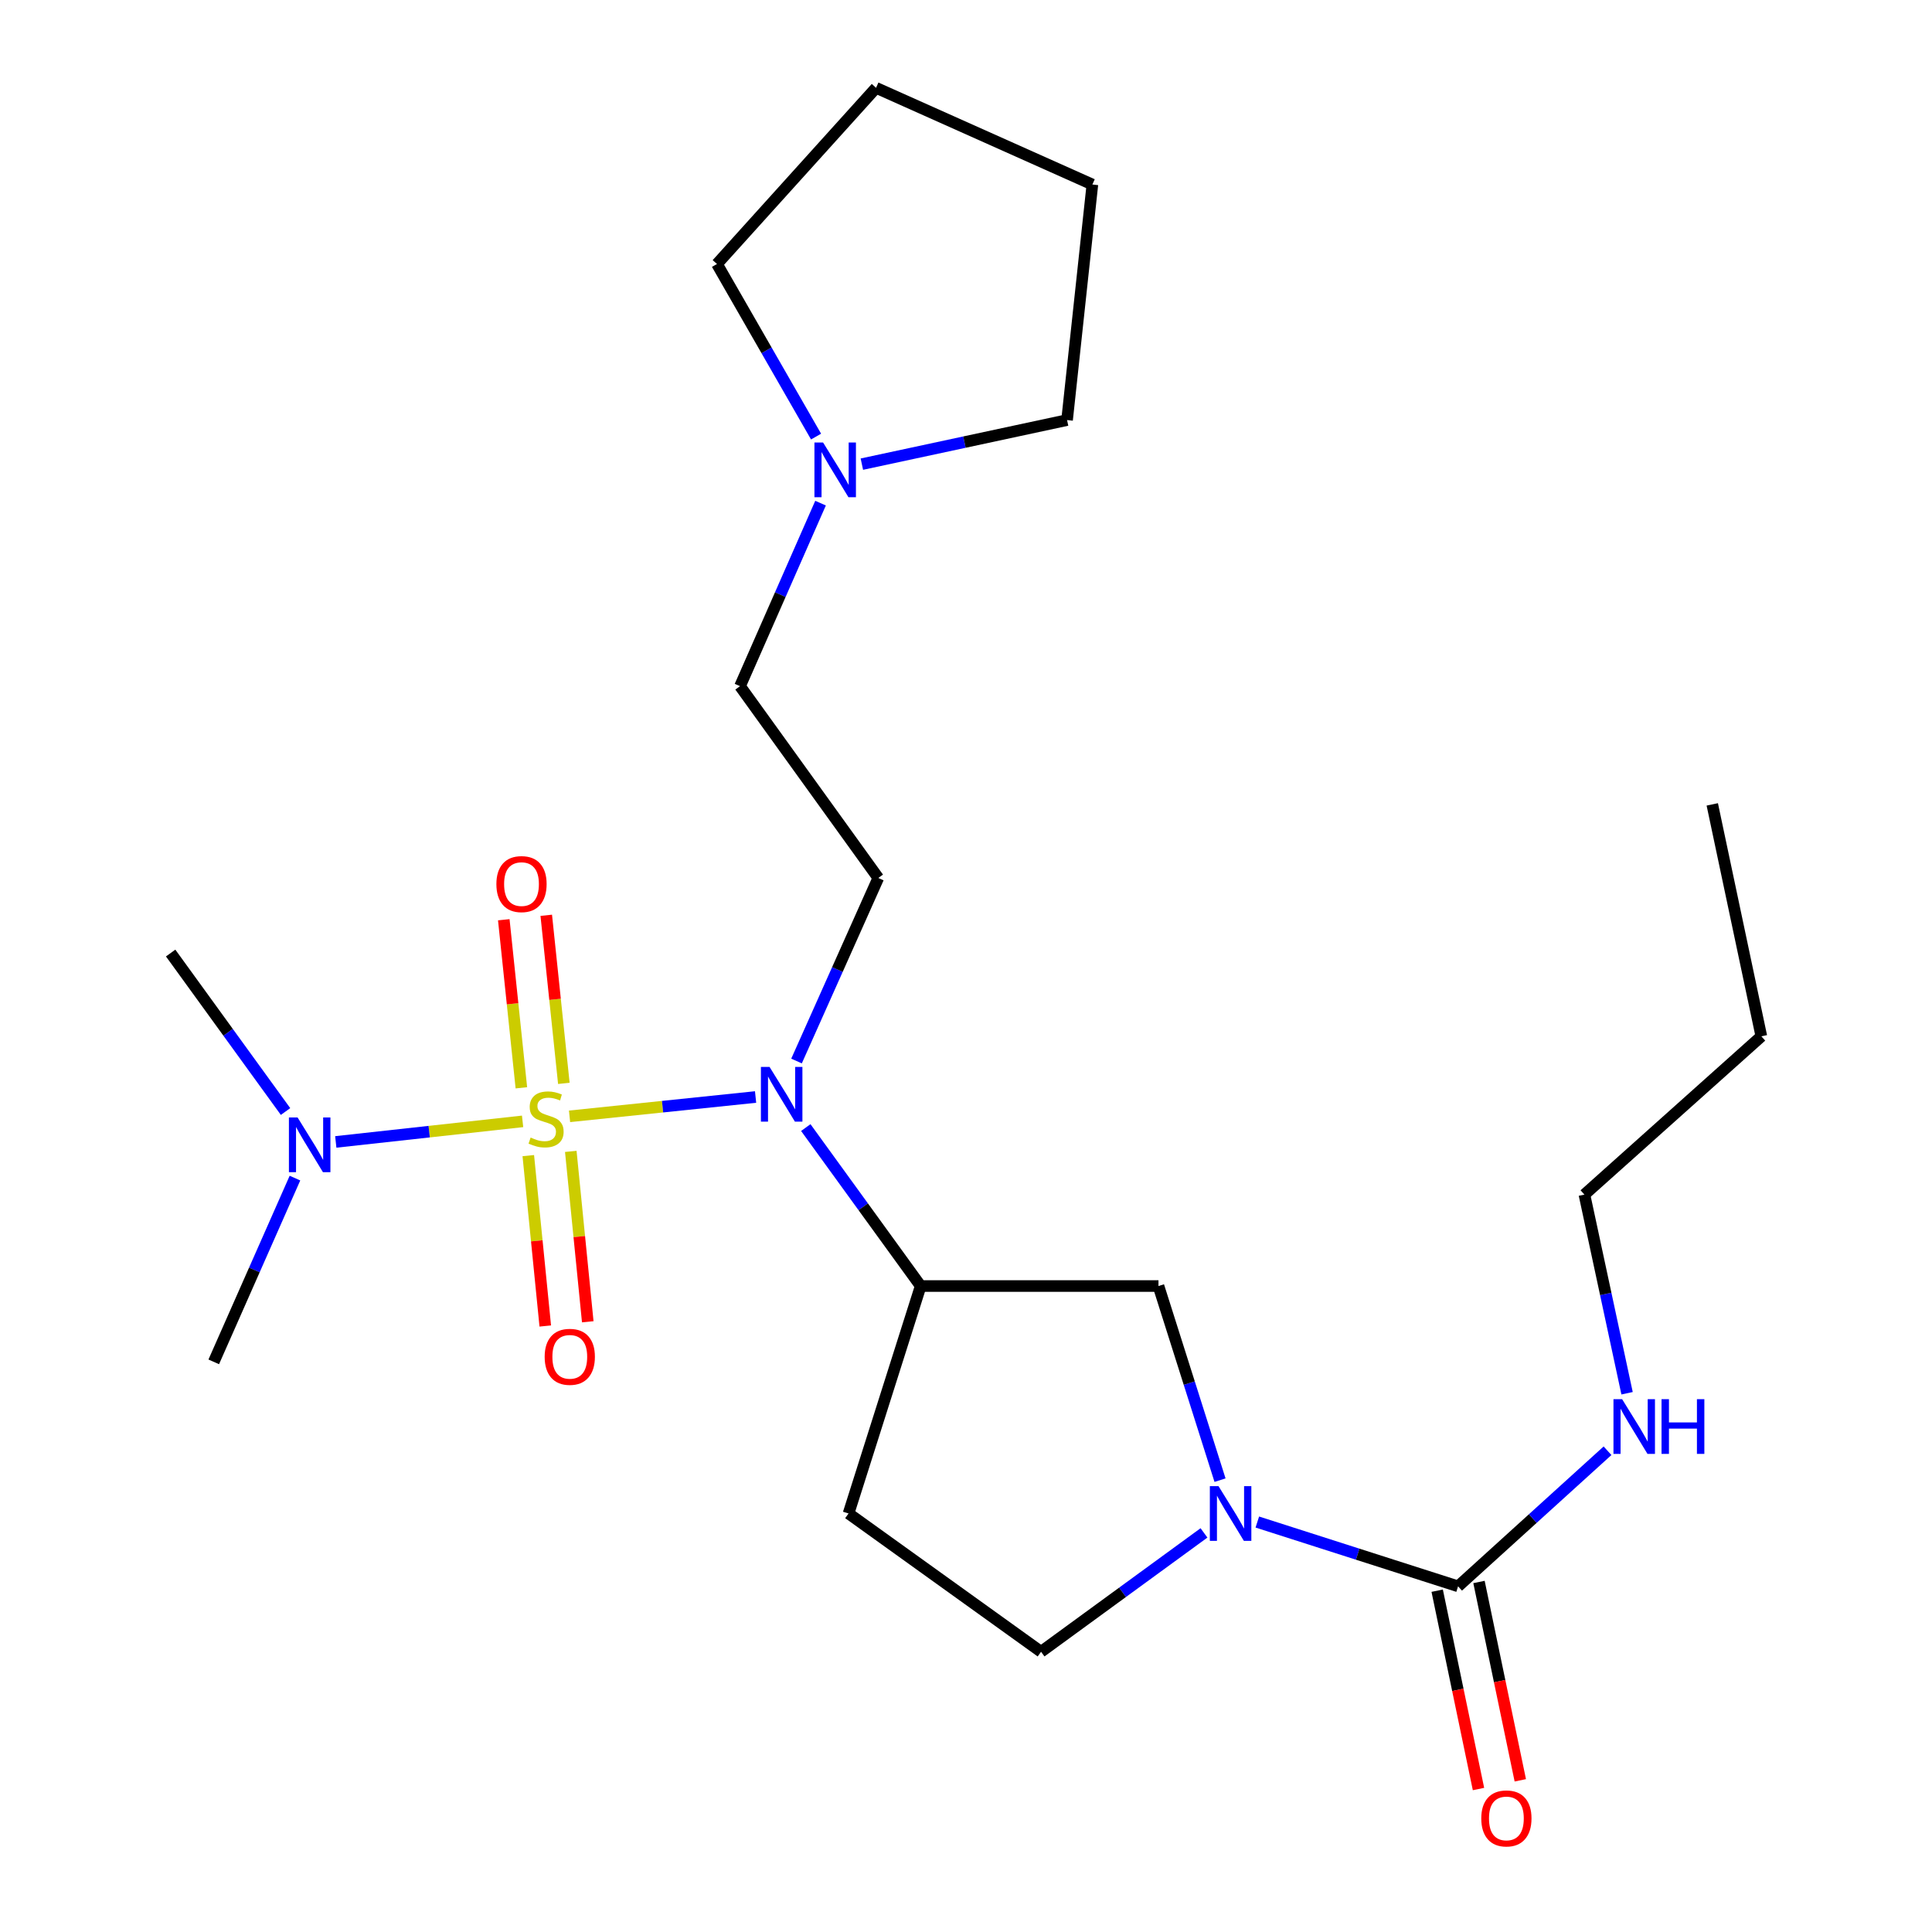 <?xml version='1.0' encoding='iso-8859-1'?>
<svg version='1.1' baseProfile='full'
              xmlns='http://www.w3.org/2000/svg'
                      xmlns:rdkit='http://www.rdkit.org/xml'
                      xmlns:xlink='http://www.w3.org/1999/xlink'
                  xml:space='preserve'
width='1000px' height='1000px' viewBox='0 0 1000 1000'>
<!-- END OF HEADER -->
<rect style='opacity:1.0;fill:#FFFFFF;stroke:none' width='1000' height='1000' x='0' y='0'> </rect>
<path class='bond-0' d='M 294.796,577.816 L 342.942,572.812' style='fill:none;fill-rule:evenodd;stroke:#CCCC00;stroke-width:6px;stroke-linecap:butt;stroke-linejoin:miter;stroke-opacity:1' />
<path class='bond-0' d='M 342.942,572.812 L 391.088,567.808' style='fill:none;fill-rule:evenodd;stroke:#0000FF;stroke-width:6px;stroke-linecap:butt;stroke-linejoin:miter;stroke-opacity:1' />
<path class='bond-6' d='M 270.493,580.416 L 222.145,585.739' style='fill:none;fill-rule:evenodd;stroke:#CCCC00;stroke-width:6px;stroke-linecap:butt;stroke-linejoin:miter;stroke-opacity:1' />
<path class='bond-6' d='M 222.145,585.739 L 173.796,591.061' style='fill:none;fill-rule:evenodd;stroke:#0000FF;stroke-width:6px;stroke-linecap:butt;stroke-linejoin:miter;stroke-opacity:1' />
<path class='bond-7' d='M 291.845,560.752 L 287.292,517.254' style='fill:none;fill-rule:evenodd;stroke:#CCCC00;stroke-width:6px;stroke-linecap:butt;stroke-linejoin:miter;stroke-opacity:1' />
<path class='bond-7' d='M 287.292,517.254 L 282.74,473.755' style='fill:none;fill-rule:evenodd;stroke:#FF0000;stroke-width:6px;stroke-linecap:butt;stroke-linejoin:miter;stroke-opacity:1' />
<path class='bond-7' d='M 269.862,563.053 L 265.309,519.554' style='fill:none;fill-rule:evenodd;stroke:#CCCC00;stroke-width:6px;stroke-linecap:butt;stroke-linejoin:miter;stroke-opacity:1' />
<path class='bond-7' d='M 265.309,519.554 L 260.757,476.056' style='fill:none;fill-rule:evenodd;stroke:#FF0000;stroke-width:6px;stroke-linecap:butt;stroke-linejoin:miter;stroke-opacity:1' />
<path class='bond-8' d='M 273.444,598.147 L 277.838,642.243' style='fill:none;fill-rule:evenodd;stroke:#CCCC00;stroke-width:6px;stroke-linecap:butt;stroke-linejoin:miter;stroke-opacity:1' />
<path class='bond-8' d='M 277.838,642.243 L 282.231,686.339' style='fill:none;fill-rule:evenodd;stroke:#FF0000;stroke-width:6px;stroke-linecap:butt;stroke-linejoin:miter;stroke-opacity:1' />
<path class='bond-8' d='M 295.439,595.956 L 299.832,640.052' style='fill:none;fill-rule:evenodd;stroke:#CCCC00;stroke-width:6px;stroke-linecap:butt;stroke-linejoin:miter;stroke-opacity:1' />
<path class='bond-8' d='M 299.832,640.052 L 304.225,684.148' style='fill:none;fill-rule:evenodd;stroke:#FF0000;stroke-width:6px;stroke-linecap:butt;stroke-linejoin:miter;stroke-opacity:1' />
<path class='bond-3' d='M 417.076,583.63 L 446.811,624.639' style='fill:none;fill-rule:evenodd;stroke:#0000FF;stroke-width:6px;stroke-linecap:butt;stroke-linejoin:miter;stroke-opacity:1' />
<path class='bond-3' d='M 446.811,624.639 L 476.546,665.649' style='fill:none;fill-rule:evenodd;stroke:#000000;stroke-width:6px;stroke-linecap:butt;stroke-linejoin:miter;stroke-opacity:1' />
<path class='bond-4' d='M 412.282,549.18 L 433.442,501.81' style='fill:none;fill-rule:evenodd;stroke:#0000FF;stroke-width:6px;stroke-linecap:butt;stroke-linejoin:miter;stroke-opacity:1' />
<path class='bond-4' d='M 433.442,501.81 L 454.602,454.44' style='fill:none;fill-rule:evenodd;stroke:#000000;stroke-width:6px;stroke-linecap:butt;stroke-linejoin:miter;stroke-opacity:1' />
<path class='bond-1' d='M 631.485,766.126 L 615.555,715.888' style='fill:none;fill-rule:evenodd;stroke:#0000FF;stroke-width:6px;stroke-linecap:butt;stroke-linejoin:miter;stroke-opacity:1' />
<path class='bond-1' d='M 615.555,715.888 L 599.625,665.649' style='fill:none;fill-rule:evenodd;stroke:#000000;stroke-width:6px;stroke-linecap:butt;stroke-linejoin:miter;stroke-opacity:1' />
<path class='bond-2' d='M 650.786,787.803 L 702.745,804.444' style='fill:none;fill-rule:evenodd;stroke:#0000FF;stroke-width:6px;stroke-linecap:butt;stroke-linejoin:miter;stroke-opacity:1' />
<path class='bond-2' d='M 702.745,804.444 L 754.704,821.085' style='fill:none;fill-rule:evenodd;stroke:#000000;stroke-width:6px;stroke-linecap:butt;stroke-linejoin:miter;stroke-opacity:1' />
<path class='bond-24' d='M 623.179,793.425 L 581.016,824.188' style='fill:none;fill-rule:evenodd;stroke:#0000FF;stroke-width:6px;stroke-linecap:butt;stroke-linejoin:miter;stroke-opacity:1' />
<path class='bond-24' d='M 581.016,824.188 L 538.853,854.952' style='fill:none;fill-rule:evenodd;stroke:#000000;stroke-width:6px;stroke-linecap:butt;stroke-linejoin:miter;stroke-opacity:1' />
<path class='bond-12' d='M 743.884,823.338 L 754.575,874.668' style='fill:none;fill-rule:evenodd;stroke:#000000;stroke-width:6px;stroke-linecap:butt;stroke-linejoin:miter;stroke-opacity:1' />
<path class='bond-12' d='M 754.575,874.668 L 765.265,925.998' style='fill:none;fill-rule:evenodd;stroke:#FF0000;stroke-width:6px;stroke-linecap:butt;stroke-linejoin:miter;stroke-opacity:1' />
<path class='bond-12' d='M 765.523,818.831 L 776.214,870.161' style='fill:none;fill-rule:evenodd;stroke:#000000;stroke-width:6px;stroke-linecap:butt;stroke-linejoin:miter;stroke-opacity:1' />
<path class='bond-12' d='M 776.214,870.161 L 786.904,921.491' style='fill:none;fill-rule:evenodd;stroke:#FF0000;stroke-width:6px;stroke-linecap:butt;stroke-linejoin:miter;stroke-opacity:1' />
<path class='bond-14' d='M 754.704,821.085 L 793.377,785.995' style='fill:none;fill-rule:evenodd;stroke:#000000;stroke-width:6px;stroke-linecap:butt;stroke-linejoin:miter;stroke-opacity:1' />
<path class='bond-14' d='M 793.377,785.995 L 832.05,750.906' style='fill:none;fill-rule:evenodd;stroke:#0000FF;stroke-width:6px;stroke-linecap:butt;stroke-linejoin:miter;stroke-opacity:1' />
<path class='bond-5' d='M 476.546,665.649 L 599.625,665.649' style='fill:none;fill-rule:evenodd;stroke:#000000;stroke-width:6px;stroke-linecap:butt;stroke-linejoin:miter;stroke-opacity:1' />
<path class='bond-9' d='M 476.546,665.649 L 439.204,783.374' style='fill:none;fill-rule:evenodd;stroke:#000000;stroke-width:6px;stroke-linecap:butt;stroke-linejoin:miter;stroke-opacity:1' />
<path class='bond-13' d='M 454.602,454.44 L 383.037,355.159' style='fill:none;fill-rule:evenodd;stroke:#000000;stroke-width:6px;stroke-linecap:butt;stroke-linejoin:miter;stroke-opacity:1' />
<path class='bond-17' d='M 147.797,575.324 L 118.061,534.308' style='fill:none;fill-rule:evenodd;stroke:#0000FF;stroke-width:6px;stroke-linecap:butt;stroke-linejoin:miter;stroke-opacity:1' />
<path class='bond-17' d='M 118.061,534.308 L 88.326,493.292' style='fill:none;fill-rule:evenodd;stroke:#000000;stroke-width:6px;stroke-linecap:butt;stroke-linejoin:miter;stroke-opacity:1' />
<path class='bond-18' d='M 152.67,609.779 L 131.654,657.337' style='fill:none;fill-rule:evenodd;stroke:#0000FF;stroke-width:6px;stroke-linecap:butt;stroke-linejoin:miter;stroke-opacity:1' />
<path class='bond-18' d='M 131.654,657.337 L 110.638,704.895' style='fill:none;fill-rule:evenodd;stroke:#000000;stroke-width:6px;stroke-linecap:butt;stroke-linejoin:miter;stroke-opacity:1' />
<path class='bond-11' d='M 439.204,783.374 L 538.853,854.952' style='fill:none;fill-rule:evenodd;stroke:#000000;stroke-width:6px;stroke-linecap:butt;stroke-linejoin:miter;stroke-opacity:1' />
<path class='bond-10' d='M 424.715,260.423 L 403.876,307.791' style='fill:none;fill-rule:evenodd;stroke:#0000FF;stroke-width:6px;stroke-linecap:butt;stroke-linejoin:miter;stroke-opacity:1' />
<path class='bond-10' d='M 403.876,307.791 L 383.037,355.159' style='fill:none;fill-rule:evenodd;stroke:#000000;stroke-width:6px;stroke-linecap:butt;stroke-linejoin:miter;stroke-opacity:1' />
<path class='bond-15' d='M 422.395,225.974 L 396.748,181.308' style='fill:none;fill-rule:evenodd;stroke:#0000FF;stroke-width:6px;stroke-linecap:butt;stroke-linejoin:miter;stroke-opacity:1' />
<path class='bond-15' d='M 396.748,181.308 L 371.101,136.643' style='fill:none;fill-rule:evenodd;stroke:#000000;stroke-width:6px;stroke-linecap:butt;stroke-linejoin:miter;stroke-opacity:1' />
<path class='bond-16' d='M 446.099,240.24 L 499.205,228.835' style='fill:none;fill-rule:evenodd;stroke:#0000FF;stroke-width:6px;stroke-linecap:butt;stroke-linejoin:miter;stroke-opacity:1' />
<path class='bond-16' d='M 499.205,228.835 L 552.311,217.431' style='fill:none;fill-rule:evenodd;stroke:#000000;stroke-width:6px;stroke-linecap:butt;stroke-linejoin:miter;stroke-opacity:1' />
<path class='bond-19' d='M 842.168,721.14 L 831.131,669.731' style='fill:none;fill-rule:evenodd;stroke:#0000FF;stroke-width:6px;stroke-linecap:butt;stroke-linejoin:miter;stroke-opacity:1' />
<path class='bond-19' d='M 831.131,669.731 L 820.093,618.323' style='fill:none;fill-rule:evenodd;stroke:#000000;stroke-width:6px;stroke-linecap:butt;stroke-linejoin:miter;stroke-opacity:1' />
<path class='bond-22' d='M 371.101,136.643 L 453.448,45.455' style='fill:none;fill-rule:evenodd;stroke:#000000;stroke-width:6px;stroke-linecap:butt;stroke-linejoin:miter;stroke-opacity:1' />
<path class='bond-21' d='M 552.311,217.431 L 565.414,95.506' style='fill:none;fill-rule:evenodd;stroke:#000000;stroke-width:6px;stroke-linecap:butt;stroke-linejoin:miter;stroke-opacity:1' />
<path class='bond-20' d='M 820.093,618.323 L 911.674,536.394' style='fill:none;fill-rule:evenodd;stroke:#000000;stroke-width:6px;stroke-linecap:butt;stroke-linejoin:miter;stroke-opacity:1' />
<path class='bond-23' d='M 911.674,536.394 L 886.268,416.348' style='fill:none;fill-rule:evenodd;stroke:#000000;stroke-width:6px;stroke-linecap:butt;stroke-linejoin:miter;stroke-opacity:1' />
<path class='bond-25' d='M 565.414,95.506 L 453.448,45.455' style='fill:none;fill-rule:evenodd;stroke:#000000;stroke-width:6px;stroke-linecap:butt;stroke-linejoin:miter;stroke-opacity:1' />
<path  class='atom-0' d='M 274.651 588.798
Q 274.971 588.918, 276.291 589.478
Q 277.611 590.038, 279.051 590.398
Q 280.531 590.718, 281.971 590.718
Q 284.651 590.718, 286.211 589.438
Q 287.771 588.118, 287.771 585.838
Q 287.771 584.278, 286.971 583.318
Q 286.211 582.358, 285.011 581.838
Q 283.811 581.318, 281.811 580.718
Q 279.291 579.958, 277.771 579.238
Q 276.291 578.518, 275.211 576.998
Q 274.171 575.478, 274.171 572.918
Q 274.171 569.358, 276.571 567.158
Q 279.011 564.958, 283.811 564.958
Q 287.091 564.958, 290.811 566.518
L 289.891 569.598
Q 286.491 568.198, 283.931 568.198
Q 281.171 568.198, 279.651 569.358
Q 278.131 570.478, 278.171 572.438
Q 278.171 573.958, 278.931 574.878
Q 279.731 575.798, 280.851 576.318
Q 282.011 576.838, 283.931 577.438
Q 286.491 578.238, 288.011 579.038
Q 289.531 579.838, 290.611 581.478
Q 291.731 583.078, 291.731 585.838
Q 291.731 589.758, 289.091 591.878
Q 286.491 593.958, 282.131 593.958
Q 279.611 593.958, 277.691 593.398
Q 275.811 592.878, 273.571 591.958
L 274.651 588.798
' fill='#CCCC00'/>
<path  class='atom-1' d='M 398.327 552.245
L 407.607 567.245
Q 408.527 568.725, 410.007 571.405
Q 411.487 574.085, 411.567 574.245
L 411.567 552.245
L 415.327 552.245
L 415.327 580.565
L 411.447 580.565
L 401.487 564.165
Q 400.327 562.245, 399.087 560.045
Q 397.887 557.845, 397.527 557.165
L 397.527 580.565
L 393.847 580.565
L 393.847 552.245
L 398.327 552.245
' fill='#0000FF'/>
<path  class='atom-2' d='M 630.695 769.214
L 639.975 784.214
Q 640.895 785.694, 642.375 788.374
Q 643.855 791.054, 643.935 791.214
L 643.935 769.214
L 647.695 769.214
L 647.695 797.534
L 643.815 797.534
L 633.855 781.134
Q 632.695 779.214, 631.455 777.014
Q 630.255 774.814, 629.895 774.134
L 629.895 797.534
L 626.215 797.534
L 626.215 769.214
L 630.695 769.214
' fill='#0000FF'/>
<path  class='atom-7' d='M 154.024 578.389
L 163.304 593.389
Q 164.224 594.869, 165.704 597.549
Q 167.184 600.229, 167.264 600.389
L 167.264 578.389
L 171.024 578.389
L 171.024 606.709
L 167.144 606.709
L 157.184 590.309
Q 156.024 588.389, 154.784 586.189
Q 153.584 583.989, 153.224 583.309
L 153.224 606.709
L 149.544 606.709
L 149.544 578.389
L 154.024 578.389
' fill='#0000FF'/>
<path  class='atom-8' d='M 256.929 457.602
Q 256.929 450.802, 260.289 447.002
Q 263.649 443.202, 269.929 443.202
Q 276.209 443.202, 279.569 447.002
Q 282.929 450.802, 282.929 457.602
Q 282.929 464.482, 279.529 468.402
Q 276.129 472.282, 269.929 472.282
Q 263.689 472.282, 260.289 468.402
Q 256.929 464.522, 256.929 457.602
M 269.929 469.082
Q 274.249 469.082, 276.569 466.202
Q 278.929 463.282, 278.929 457.602
Q 278.929 452.042, 276.569 449.242
Q 274.249 446.402, 269.929 446.402
Q 265.609 446.402, 263.249 449.202
Q 260.929 452.002, 260.929 457.602
Q 260.929 463.322, 263.249 466.202
Q 265.609 469.082, 269.929 469.082
' fill='#FF0000'/>
<path  class='atom-9' d='M 281.918 702.286
Q 281.918 695.486, 285.278 691.686
Q 288.638 687.886, 294.918 687.886
Q 301.198 687.886, 304.558 691.686
Q 307.918 695.486, 307.918 702.286
Q 307.918 709.166, 304.518 713.086
Q 301.118 716.966, 294.918 716.966
Q 288.678 716.966, 285.278 713.086
Q 281.918 709.206, 281.918 702.286
M 294.918 713.766
Q 299.238 713.766, 301.558 710.886
Q 303.918 707.966, 303.918 702.286
Q 303.918 696.726, 301.558 693.926
Q 299.238 691.086, 294.918 691.086
Q 290.598 691.086, 288.238 693.886
Q 285.918 696.686, 285.918 702.286
Q 285.918 708.006, 288.238 710.886
Q 290.598 713.766, 294.918 713.766
' fill='#FF0000'/>
<path  class='atom-11' d='M 426.03 229.046
L 435.31 244.046
Q 436.23 245.526, 437.71 248.206
Q 439.19 250.886, 439.27 251.046
L 439.27 229.046
L 443.03 229.046
L 443.03 257.366
L 439.15 257.366
L 429.19 240.966
Q 428.03 239.046, 426.79 236.846
Q 425.59 234.646, 425.23 233.966
L 425.23 257.366
L 421.55 257.366
L 421.55 229.046
L 426.03 229.046
' fill='#0000FF'/>
<path  class='atom-13' d='M 766.705 941.21
Q 766.705 934.41, 770.065 930.61
Q 773.425 926.81, 779.705 926.81
Q 785.985 926.81, 789.345 930.61
Q 792.705 934.41, 792.705 941.21
Q 792.705 948.09, 789.305 952.01
Q 785.905 955.89, 779.705 955.89
Q 773.465 955.89, 770.065 952.01
Q 766.705 948.13, 766.705 941.21
M 779.705 952.69
Q 784.025 952.69, 786.345 949.81
Q 788.705 946.89, 788.705 941.21
Q 788.705 935.65, 786.345 932.85
Q 784.025 930.01, 779.705 930.01
Q 775.385 930.01, 773.025 932.81
Q 770.705 935.61, 770.705 941.21
Q 770.705 946.93, 773.025 949.81
Q 775.385 952.69, 779.705 952.69
' fill='#FF0000'/>
<path  class='atom-15' d='M 839.608 724.209
L 848.888 739.209
Q 849.808 740.689, 851.288 743.369
Q 852.768 746.049, 852.848 746.209
L 852.848 724.209
L 856.608 724.209
L 856.608 752.529
L 852.728 752.529
L 842.768 736.129
Q 841.608 734.209, 840.368 732.009
Q 839.168 729.809, 838.808 729.129
L 838.808 752.529
L 835.128 752.529
L 835.128 724.209
L 839.608 724.209
' fill='#0000FF'/>
<path  class='atom-15' d='M 860.008 724.209
L 863.848 724.209
L 863.848 736.249
L 878.328 736.249
L 878.328 724.209
L 882.168 724.209
L 882.168 752.529
L 878.328 752.529
L 878.328 739.449
L 863.848 739.449
L 863.848 752.529
L 860.008 752.529
L 860.008 724.209
' fill='#0000FF'/>
</svg>
